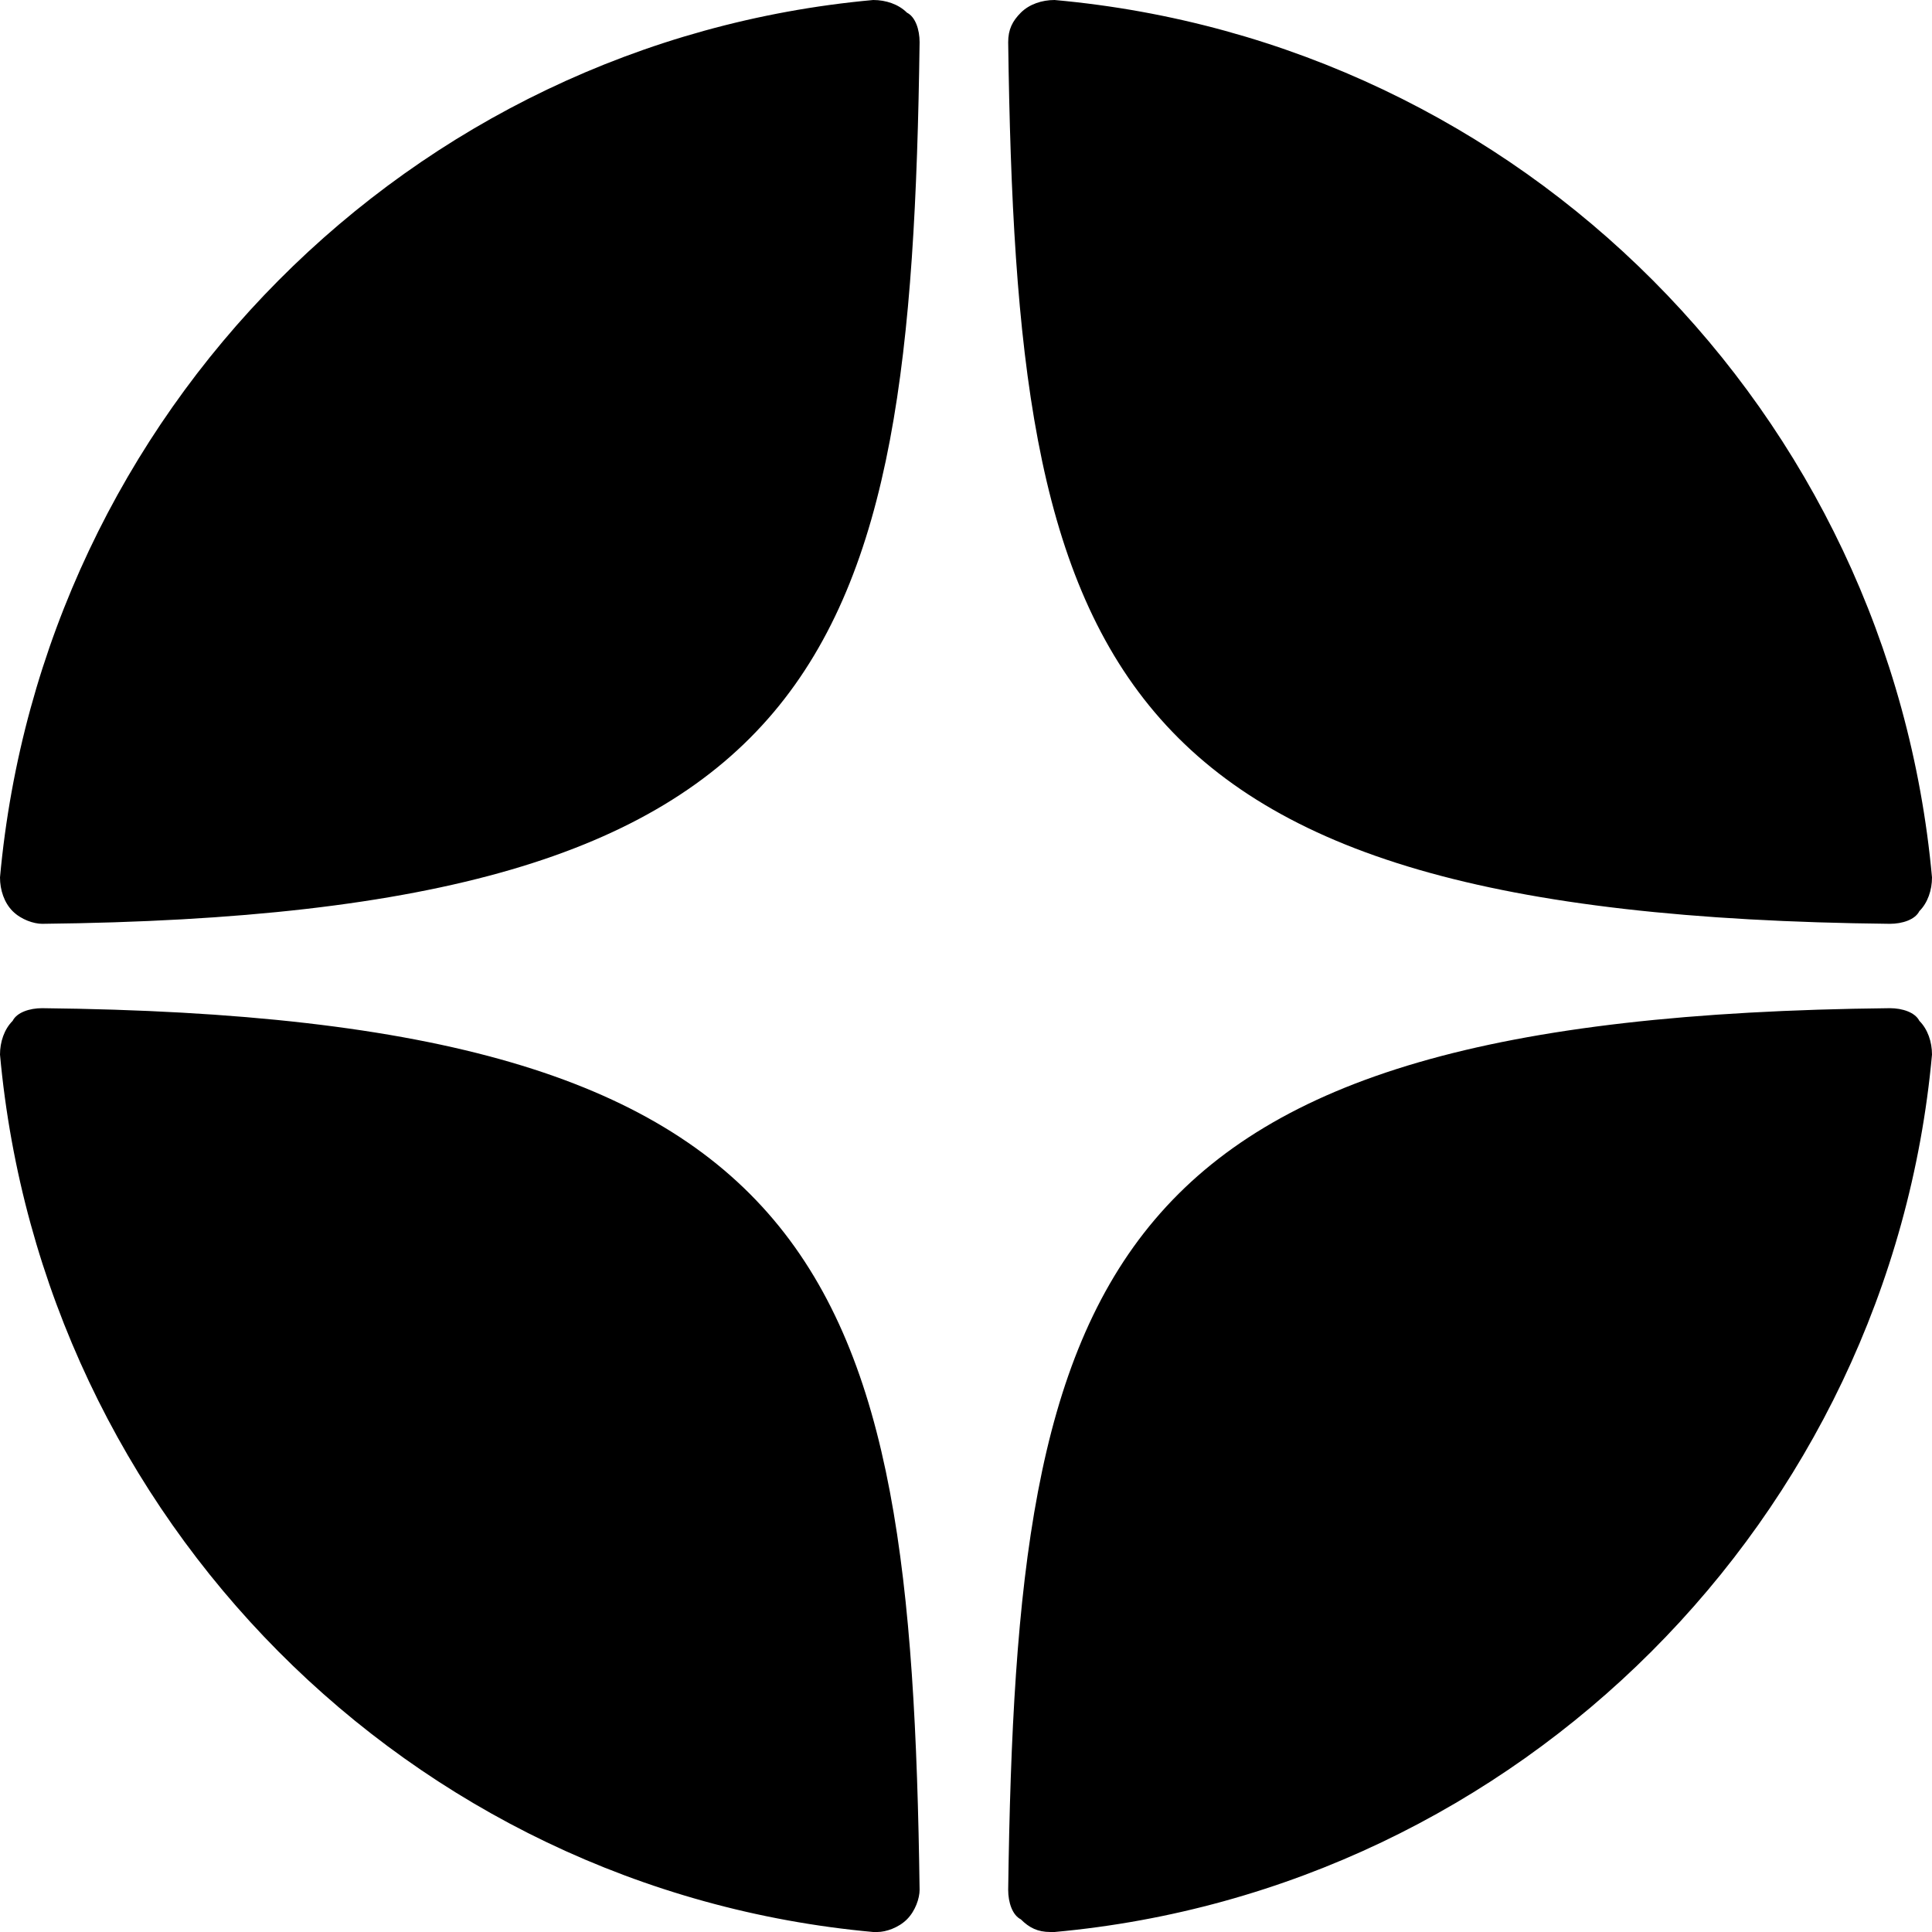 <?xml version="1.0" encoding="utf-8"?>
<!-- Generator: Adobe Illustrator 26.0.1, SVG Export Plug-In . SVG Version: 6.00 Build 0)  -->
<svg version="1.1" id="Слой_1" xmlns="http://www.w3.org/2000/svg" xmlns:xlink="http://www.w3.org/1999/xlink" x="0px" y="0px"
	 viewBox="0 0 45.8 45.8" style="enable-background:new 0 0 45.8 45.8;" xml:space="preserve">
<path d="M44.8,21.9C44.8,21.9,44.8,21.9,44.8,21.9c0.3,0,0.6-0.1,0.7-0.3c0.2-0.2,0.3-0.5,0.3-0.8C44.8,9.8,36.1,1,25,0
	c-0.3,0-0.6,0.1-0.8,0.3C24,0.5,23.9,0.7,23.9,1C24.1,15.7,26,21.7,44.8,21.9z M44.8,23.9C26,24.1,24.1,30.1,23.9,44.8
	c0,0.3,0.1,0.6,0.3,0.7c0.2,0.2,0.4,0.3,0.7,0.3c0,0,0.1,0,0.1,0c11-1,19.8-9.8,20.8-20.8c0-0.3-0.1-0.6-0.3-0.8
	C45.4,24,45.1,23.9,44.8,23.9z M20.7,0C9.7,1,1,9.8,0,20.8c0,0.3,0.1,0.6,0.3,0.8c0.2,0.2,0.5,0.3,0.7,0.3c0,0,0,0,0,0
	C19.7,21.7,21.6,15.7,21.8,1c0-0.3-0.1-0.6-0.3-0.7C21.3,0.1,21,0,20.7,0z M1,23.9c-0.3,0-0.6,0.1-0.7,0.3C0.1,24.4,0,24.7,0,25
	c1,11,9.7,19.8,20.7,20.8c0,0,0.1,0,0.1,0c0.2,0,0.5-0.1,0.7-0.3c0.2-0.2,0.3-0.5,0.3-0.7C21.6,30.1,19.7,24.1,1,23.9z"/>
</svg>
